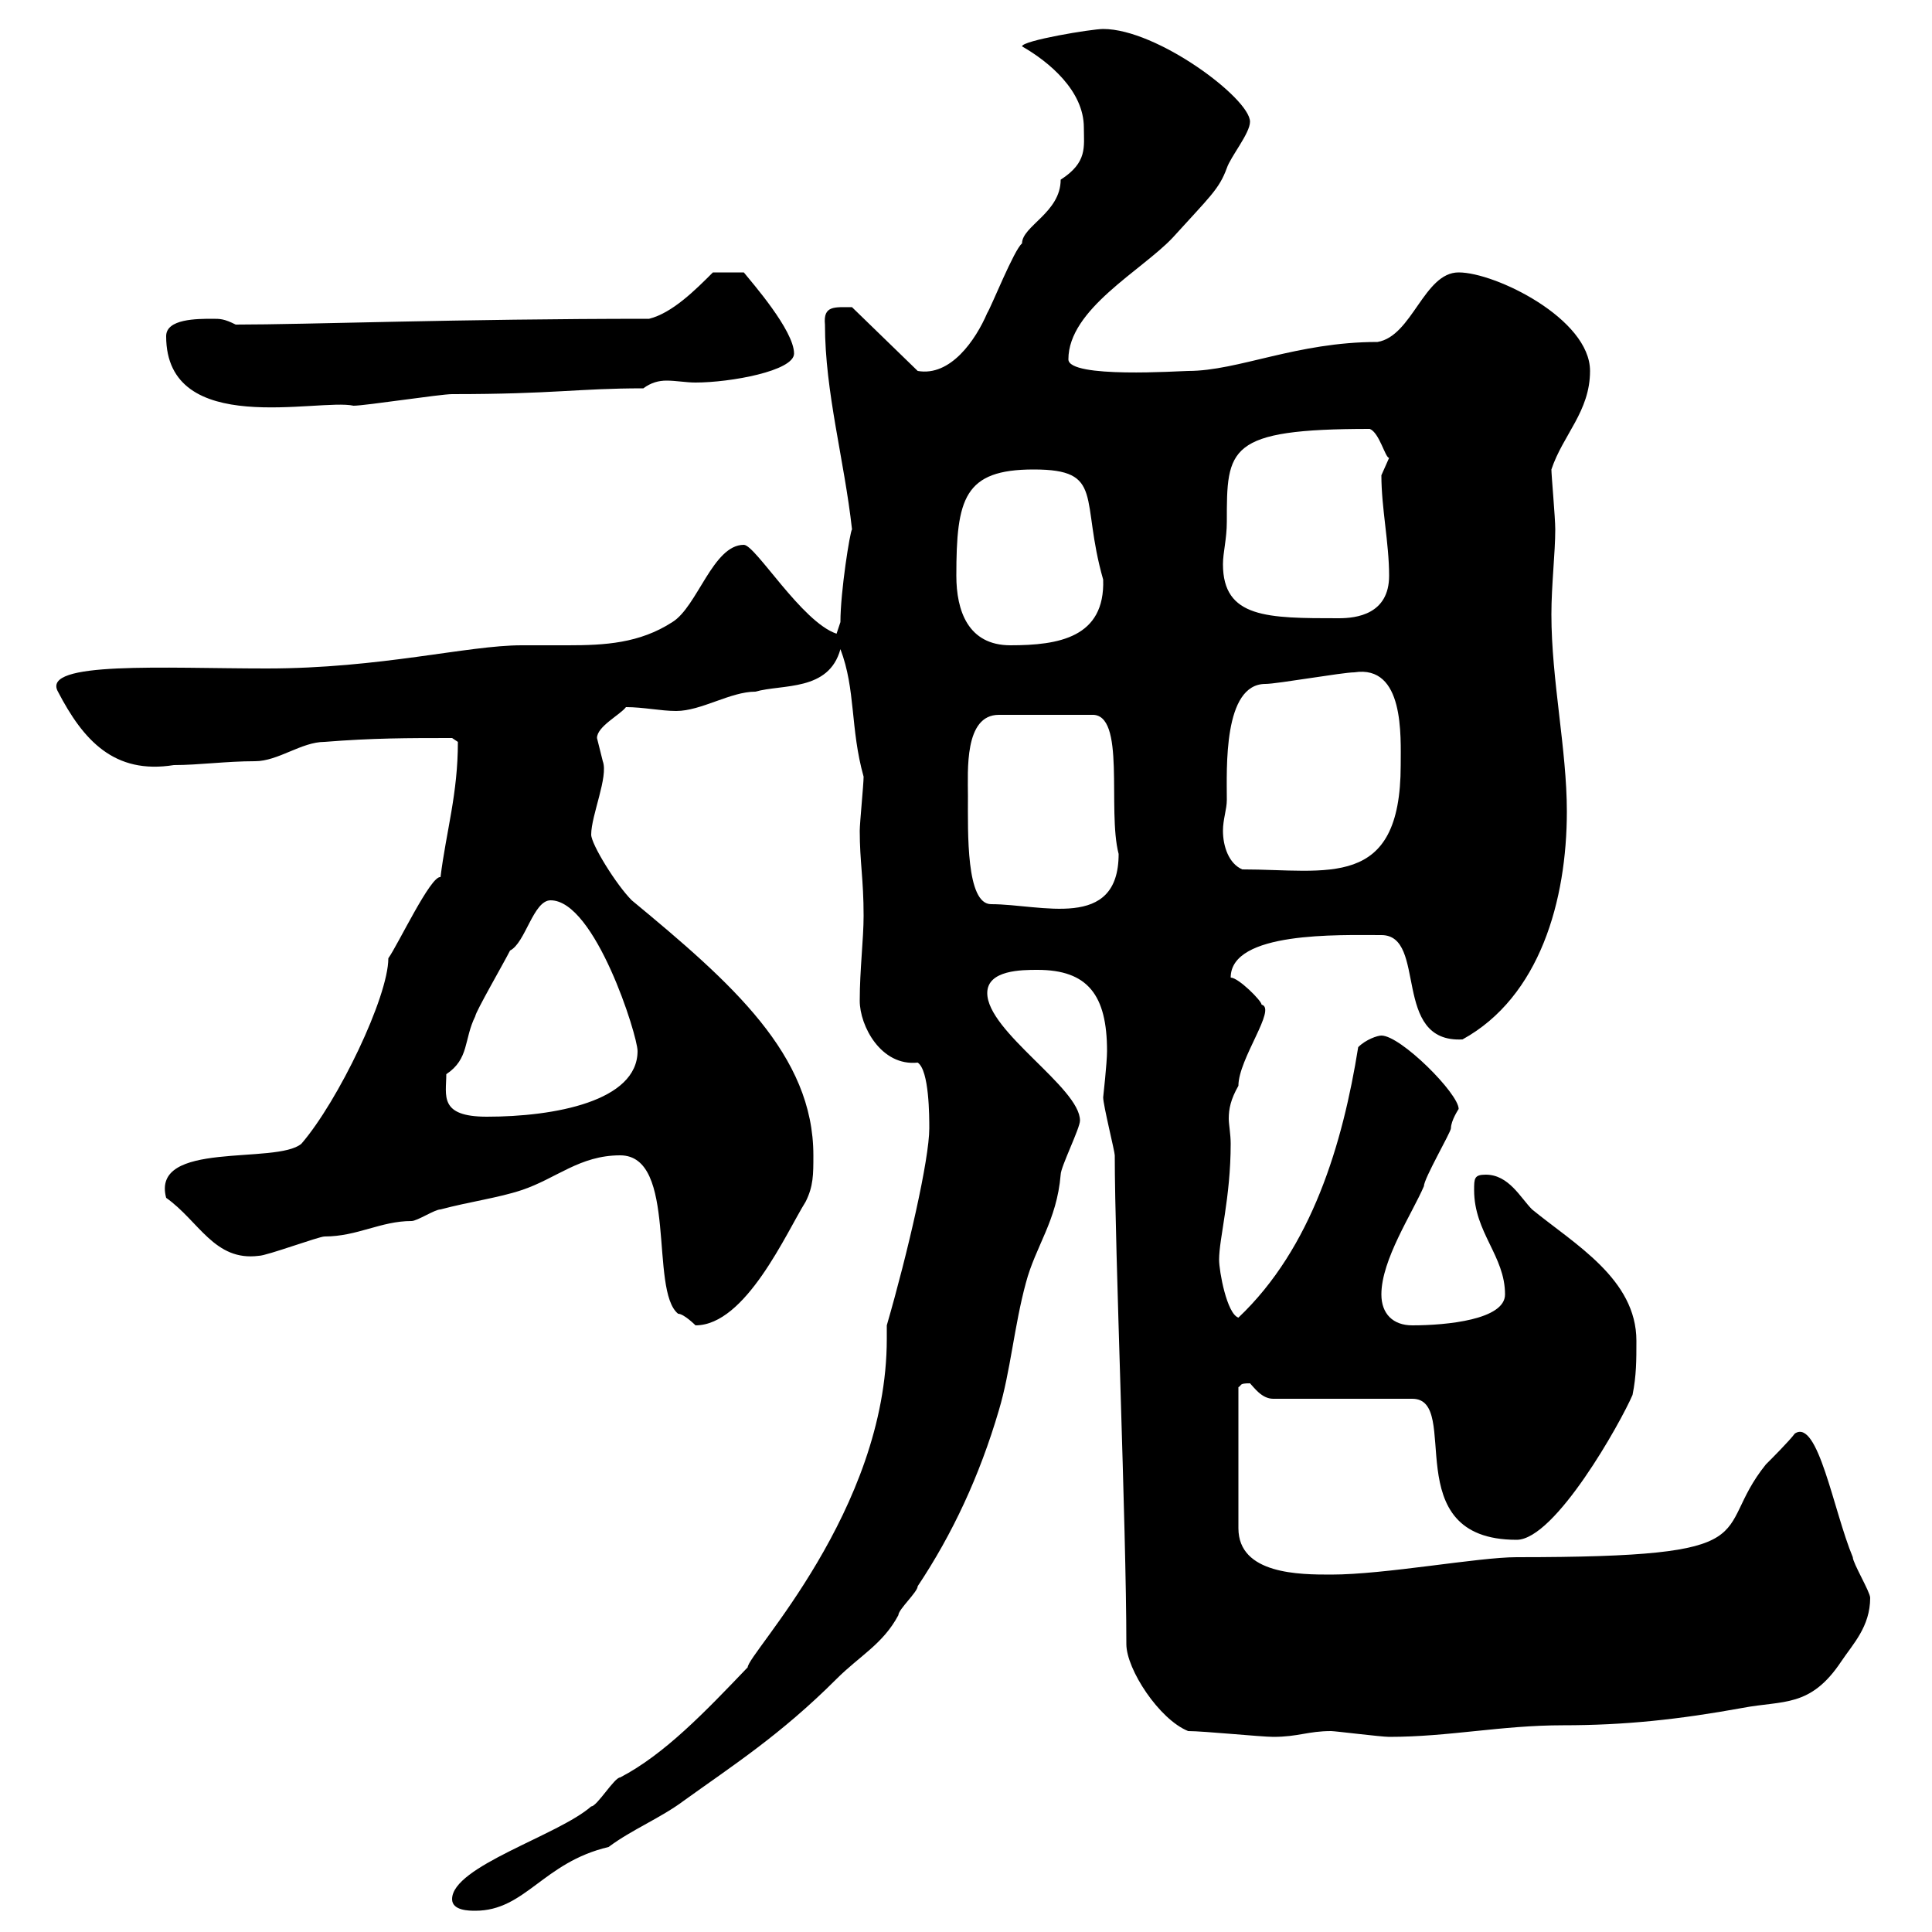 <svg xmlns="http://www.w3.org/2000/svg" xmlns:xlink="http://www.w3.org/1999/xlink" width="300" height="300"><path d="M70.20 294.90C70.20 296.70 72.90 296.70 73.80 296.70C81.60 296.70 84.30 289.20 94.50 286.80C98.10 284.10 102.60 282.30 106.20 279.60C113.70 274.20 121.20 269.40 129.90 260.70C133.50 257.10 137.10 255.30 139.50 250.80C139.50 249.90 142.50 247.20 142.50 246.30C147.90 238.20 152.10 229.20 155.10 219C156.90 213 157.50 205.80 159.30 199.20C160.80 193.50 164.10 189.60 164.70 182.40C164.70 181.20 167.70 175.20 167.70 174C167.70 168.90 153.30 160.20 153.30 154.20C153.30 150.60 158.70 150.60 161.10 150.60C168.90 150.60 171.90 154.50 171.90 163.20C171.90 165 171.30 170.40 171.30 170.40C171.30 171.60 173.10 178.80 173.10 179.40C173.10 193.80 174.90 237.30 174.90 255.30C174.90 259.20 180 267 184.50 268.80C186.90 268.80 195.90 269.70 197.70 269.70C201.60 269.70 203.10 268.80 206.70 268.80C207.30 268.80 214.50 269.70 215.70 269.70C225 269.70 233.10 267.90 242.70 267.90C252.30 267.90 260.70 267 270.60 265.20C276.90 264 281.10 265.20 285.90 258C287.70 255.30 290.40 252.60 290.40 248.10C290.40 247.20 287.70 242.70 287.70 241.80C284.70 234.60 282.30 220.20 278.70 222.60C277.80 223.80 275.10 226.50 274.20 227.40C265.50 238.20 275.70 241.80 235.50 241.80C229.50 241.80 215.10 244.50 206.70 244.50C201.90 244.50 192.30 244.50 192.30 237.30L192.30 215.40C192.90 215.10 192.30 214.80 194.10 214.80C194.70 215.40 195.90 217.20 197.70 217.20L219.30 217.20C227.10 217.20 216.60 239.10 235.50 239.10C241.50 239.10 251.70 220.80 253.50 216.60C254.10 213.60 254.10 211.20 254.10 208.20C254.10 198.60 244.50 193.20 237.90 187.80C236.10 186 234.30 182.40 230.70 182.40C228.90 182.40 228.90 183 228.90 184.80C228.90 191.40 233.70 195 233.70 201C233.70 204.90 224.70 205.80 219.30 205.80C216.30 205.80 214.50 204 214.50 201C214.50 195.60 219.30 188.40 221.10 184.20C221.10 183 225.30 175.80 225.30 175.20C225.30 174 226.50 172.20 226.50 172.20C226.50 169.80 217.50 160.80 214.50 160.80C213.90 160.80 212.10 161.40 210.90 162.60C208.50 177.60 203.70 193.80 192.30 204.60C190.50 204 189.30 197.40 189.30 195.60C189.30 192.30 191.10 186 191.10 177.60C191.10 176.10 190.80 174.60 190.80 173.70C190.80 172.20 191.10 170.70 192.30 168.60C192.30 164.40 198.30 156.60 195.90 156C195.90 155.40 192.30 151.80 191.10 151.80C191.10 144.60 207.90 145.20 214.50 145.20C221.70 145.20 216 162 227.10 161.40C239.10 154.80 243.30 139.80 243.30 126C243.30 116.40 240.90 105.60 240.90 95.40C240.90 90.90 241.50 85.80 241.50 82.20C241.50 80.40 240.90 73.80 240.90 72.90C242.70 67.50 246.90 63.90 246.90 57.60C246.90 49.50 232.20 42.30 226.50 42.30C221.10 42.30 219.30 52.20 213.90 53.10C201.30 53.10 192.30 57.60 184.50 57.60C183.30 57.60 165.90 58.80 165.90 55.80C165.90 48 177.30 42 182.10 36.90C187.80 30.60 189.30 29.40 190.50 26.10C191.10 24.30 194.10 20.70 194.10 18.90C194.10 15.30 179.70 4.50 171.30 4.50C169.50 4.50 158.70 6.30 158.70 7.20C162.90 9.60 168.30 14.10 168.30 19.80C168.30 22.80 168.90 25.20 164.70 27.90C164.70 33 158.70 35.10 158.70 37.80C157.50 38.70 153.90 47.70 153.30 48.60C151.50 52.80 147.60 58.50 142.50 57.60L132.30 47.70C129.60 47.70 127.80 47.40 128.10 50.40C128.10 60.90 131.10 71.40 132.30 82.20C132 82.50 130.50 91.80 130.50 96.60L129.90 98.40C124.50 96.60 117.30 84.60 115.50 84.60C110.70 84.60 108.30 94.20 104.40 96.60C99.30 99.90 93.90 100.20 88.20 100.20C85.50 100.20 83.40 100.20 81 100.20C72.60 100.20 59.10 103.80 41.40 103.80C25.50 103.80 6.30 102.60 9 107.40C12.90 114.90 17.70 120.30 27 118.80C30.90 118.80 35.10 118.20 39.60 118.20C43.20 118.20 46.80 115.20 50.40 115.20C57.90 114.60 63.30 114.60 70.20 114.60L71.10 115.20C71.10 123.30 69.30 129 68.40 136.20C66.90 135.90 61.80 146.70 60.30 148.80C60.30 154.80 52.50 171 46.80 177.60C42.90 180.90 23.40 177 25.80 186C30.90 189.60 33.30 195.90 40.20 195C41.40 195 49.50 192 50.40 192C55.50 192 59.10 189.60 63.90 189.60C64.80 189.60 67.50 187.80 68.40 187.80C72.90 186.60 77.40 186 81 184.80C86.40 183 90 179.40 96.30 179.40C105.30 179.40 100.80 200.40 105.30 204C106.20 204 108 205.80 108 205.80C115.80 205.80 122.10 191.40 125.10 186.60C126.30 184.20 126.30 182.40 126.30 179.40C126.30 163.80 113.70 152.70 98.10 139.80C95.70 137.40 91.80 131.10 91.80 129.60C91.80 126.60 94.50 120.60 93.60 118.20C93.60 118.20 92.70 114.60 92.70 114.60C92.70 112.80 96.30 111 97.20 109.80C99.90 109.80 102.60 110.40 105 110.40C108.90 110.40 113.40 107.40 117.30 107.40C121.50 106.20 128.70 107.40 130.50 100.80C132.90 107.10 132 113.10 134.10 120.60C134.10 121.80 133.50 127.80 133.50 129C133.50 133.80 134.10 136.50 134.10 142.20C134.10 145.80 133.50 150.60 133.50 155.40C133.50 159.30 136.80 165.60 142.50 165C144.30 166.20 144.30 173.40 144.30 175.20C144.30 180 141 194.40 137.70 205.80C137.70 206.40 137.70 207 137.70 207.90C137.70 234.60 116.10 256.80 116.10 258.90C109.50 265.80 103.20 272.40 96.30 276C95.40 276 92.70 280.50 91.80 280.50C86.70 285 70.20 289.80 70.20 294.90ZM69.30 166.80C72.90 164.40 72 161.40 73.80 157.80C73.80 157.20 78.30 149.40 79.20 147.60C81.60 146.40 82.80 139.80 85.50 139.80C92.40 139.80 99 160.80 99 163.20C99 171 86.10 173.40 75.60 173.40C68.10 173.40 69.30 170.10 69.30 166.80ZM150.30 123.60C150.30 119.70 149.70 111 155.10 111L169.50 111C174.90 110.70 171.90 125.70 173.70 132.60C173.70 144.60 161.70 140.40 153.90 140.40C150 140.40 150.30 129.30 150.30 123.60ZM190.50 124.20C190.50 119.40 189.90 106.20 196.50 106.20C198.30 106.20 208.50 104.40 210.30 104.40C218.10 103.20 217.50 114.30 217.50 118.80C217.50 138.30 206.10 135 192.90 135C190.80 134.10 189.90 131.40 189.90 129C189.90 127.20 190.50 125.70 190.50 124.20ZM148.50 89.40C148.50 77.40 149.70 72.90 160.50 72.90C171.60 72.90 167.70 77.40 171.30 90C171.60 99 164.40 100.20 156.90 100.20C150.30 100.20 148.50 94.80 148.50 89.40ZM190.50 81C190.50 69.60 190.50 66.60 212.70 66.60C214.20 67.20 215.10 71.10 215.70 71.10C215.70 71.10 214.50 73.80 214.50 73.80C214.50 78.90 215.70 84.30 215.70 89.40C215.70 95.40 210.60 96 207.90 96C196.80 96 189.90 96 189.90 87.60C189.90 85.80 190.50 83.70 190.50 81ZM25.80 52.20C25.80 68.10 49.50 61.80 54.90 63C56.70 63 68.40 61.20 70.20 61.20C86.10 61.20 89.70 60.30 99.90 60.30C101.10 59.40 102.30 59.10 103.50 59.10C105 59.10 106.50 59.40 108 59.40C113.40 59.40 123.30 57.60 123.30 54.90C123.30 51.30 116.70 43.80 115.50 42.30L110.70 42.30C108 45 104.40 48.60 100.80 49.50C71.10 49.50 47.70 50.40 36.60 50.40C34.80 49.50 34.20 49.50 33 49.50C30.60 49.50 25.80 49.50 25.80 52.20Z"/></svg>